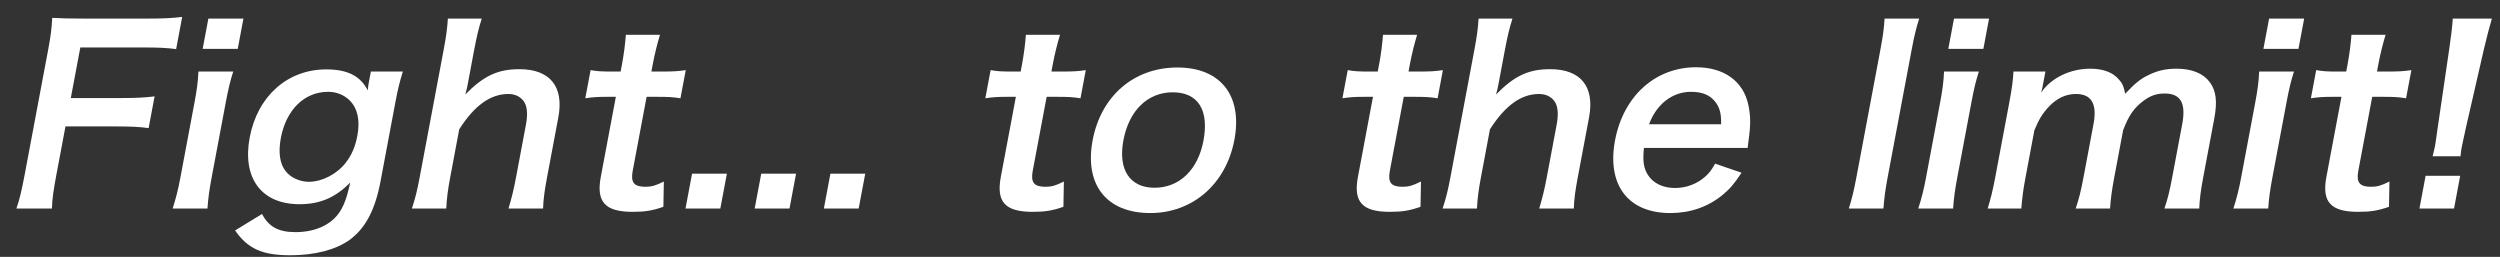 <?xml version="1.0" encoding="utf-8"?>
<!-- Generator: Adobe Illustrator 16.0.0, SVG Export Plug-In . SVG Version: 6.00 Build 0)  -->
<!DOCTYPE svg PUBLIC "-//W3C//DTD SVG 1.1//EN" "http://www.w3.org/Graphics/SVG/1.1/DTD/svg11.dtd">
<svg version="1.1" id="レイヤー_1" xmlns="http://www.w3.org/2000/svg" xmlns:xlink="http://www.w3.org/1999/xlink" x="0px"
	 y="0px" width="205.99px" height="21.165px" viewBox="0 0 205.99 21.165" enable-background="new 0 0 205.99 21.165"
	 xml:space="preserve">
<rect x="0" y="0" width="205.99" height="21.165" fill="#333333" stroke="none"/>
<g>
	<g>
		<path fill="#FFFFFF" d="M4.655,14.349c-0.263,1.396-0.354,2.083-0.377,2.831H1.351c0.244-0.669,0.438-1.494,0.683-2.792
			l1.948-10.36c0.203-1.082,0.271-1.652,0.323-2.556c0.799,0.04,1.286,0.059,2.485,0.059h5.503c1.238,0,1.875-0.039,2.718-0.137
			l-0.498,2.654c-0.69-0.098-1.409-0.137-2.667-0.137H6.618L5.834,8.078h4.205c1.219,0,1.914-0.039,2.699-0.138l-0.492,2.615
			c-0.708-0.099-1.447-0.138-2.646-0.138H5.395L4.655,14.349z"/>
		<path fill="#FFFFFF" d="M19.218,5.896c-0.236,0.728-0.396,1.376-0.622,2.575l-1.153,6.134c-0.204,1.082-0.291,1.75-0.348,2.576
			h-2.869c0.284-0.885,0.453-1.573,0.639-2.556l1.16-6.173c0.204-1.082,0.289-1.75,0.324-2.556H19.218z M20.058,1.531l-0.47,2.498
			h-2.889l0.47-2.498H20.058z"/>
		<path fill="#FFFFFF" d="M21.589,17.632c0.567,1.062,1.351,1.494,2.766,1.494c1.514,0,2.772-0.531,3.501-1.475
			c0.444-0.589,0.712-1.277,1.002-2.614c-1.216,1.239-2.479,1.789-4.188,1.789c-3.124,0-4.727-2.143-4.094-5.505
			c0.639-3.4,3.117-5.603,6.301-5.603c1.749,0,2.809,0.531,3.428,1.73c0.035-0.394,0.043-0.433,0.083-0.649l0.171-0.904h2.633
			c-0.257,0.846-0.399,1.396-0.6,2.457l-1.238,6.587c-0.443,2.359-1.24,3.873-2.561,4.836c-1.135,0.806-2.852,1.258-4.875,1.258
			c-2.3,0-3.496-0.531-4.549-2.045L21.589,17.632z M23.532,14.094c0.392,0.531,1.169,0.885,1.916,0.885
			c1.081,0,2.301-0.629,3.025-1.554c0.487-0.609,0.801-1.337,0.971-2.241c0.236-1.258,0.028-2.241-0.631-2.91
			c-0.466-0.452-1.066-0.708-1.774-0.708c-1.965,0-3.461,1.475-3.901,3.814C22.92,12.541,23.054,13.503,23.532,14.094z"/>
		<path fill="#FFFFFF" d="M39.693,1.531c-0.239,0.748-0.415,1.475-0.626,2.595l-0.528,2.811c-0.048,0.256-0.066,0.354-0.198,0.846
			c1.506-1.534,2.671-2.083,4.459-2.083c2.516,0,3.681,1.435,3.204,3.971l-0.932,4.954c-0.204,1.081-0.304,1.828-0.323,2.556h-2.851
			c0.266-0.885,0.43-1.553,0.619-2.556l0.82-4.365c0.17-0.904,0.096-1.553-0.203-1.946c-0.284-0.374-0.719-0.57-1.249-0.57
			c-1.474,0-2.792,0.944-4.046,2.91l-0.746,3.971c-0.182,0.963-0.283,1.71-0.324,2.556h-2.83c0.277-0.845,0.428-1.436,0.639-2.556
			l1.978-10.518c0.222-1.18,0.297-1.789,0.347-2.576H39.693z"/>
		<path fill="#FFFFFF" d="M54.379,2.868c-0.208,0.688-0.427,1.534-0.593,2.418l-0.115,0.609h0.826c0.924,0,1.359-0.02,2.007-0.118
			l-0.437,2.319c-0.63-0.098-1-0.118-1.903-0.118h-0.885l-1.146,6.094c-0.182,0.963,0.105,1.318,1.049,1.318
			c0.512,0,0.845-0.099,1.516-0.433l-0.037,2.083c-0.905,0.315-1.513,0.414-2.535,0.414c-2.26,0-3.012-0.806-2.624-2.871
			l1.242-6.605h-0.747c-0.727,0-1.104,0.02-1.771,0.118l0.437-2.319c0.552,0.098,0.921,0.118,1.747,0.118h0.727l0.115-0.609
			c0.159-0.845,0.263-1.71,0.317-2.418H54.379z"/>
		<path fill="#FFFFFF" d="M56.483,17.18l0.54-2.871h2.869l-0.54,2.871H56.483z"/>
		<path fill="#FFFFFF" d="M62.183,17.18l0.54-2.871h2.869l-0.54,2.871H62.183z"/>
		<path fill="#FFFFFF" d="M67.883,17.18l0.54-2.871h2.869l-0.54,2.871H67.883z"/>
		<path fill="#FFFFFF" d="M87.34,2.868c-0.208,0.688-0.427,1.534-0.593,2.418l-0.115,0.609h0.826c0.924,0,1.359-0.02,2.007-0.118
			l-0.437,2.319c-0.63-0.098-1-0.118-1.903-0.118H86.24l-1.146,6.094c-0.182,0.963,0.105,1.318,1.049,1.318
			c0.512,0,0.845-0.099,1.516-0.433l-0.037,2.083c-0.905,0.315-1.513,0.414-2.535,0.414c-2.26,0-3.012-0.806-2.624-2.871
			l1.242-6.605h-0.747c-0.727,0-1.104,0.02-1.771,0.118l0.437-2.319c0.552,0.098,0.921,0.118,1.747,0.118h0.727l0.115-0.609
			c0.159-0.845,0.263-1.71,0.317-2.418H87.34z"/>
		<path fill="#FFFFFF" d="M90.029,11.557c0.688-3.657,3.407-5.996,6.984-5.996c3.558,0,5.381,2.32,4.697,5.957
			c-0.685,3.637-3.435,6.036-6.933,6.036C91.181,17.554,89.338,15.234,90.029,11.557z M92.564,11.557
			c-0.454,2.418,0.522,3.913,2.566,3.913s3.579-1.475,4.03-3.874c0.477-2.536-0.449-3.991-2.532-3.991
			C94.565,7.606,93.026,9.1,92.564,11.557z"/>
		<path fill="#FFFFFF" d="M116.764,2.868c-0.208,0.688-0.427,1.534-0.593,2.418l-0.115,0.609h0.826c0.924,0,1.359-0.02,2.007-0.118
			l-0.437,2.319c-0.63-0.098-1-0.118-1.903-0.118h-0.885l-1.146,6.094c-0.182,0.963,0.105,1.318,1.049,1.318
			c0.512,0,0.845-0.099,1.516-0.433l-0.037,2.083c-0.905,0.315-1.513,0.414-2.535,0.414c-2.26,0-3.012-0.806-2.624-2.871
			l1.242-6.605h-0.747c-0.727,0-1.104,0.02-1.771,0.118l0.437-2.319c0.552,0.098,0.921,0.118,1.747,0.118h0.727l0.115-0.609
			c0.159-0.845,0.263-1.71,0.317-2.418H116.764z"/>
		<path fill="#FFFFFF" d="M124.621,1.531c-0.239,0.748-0.415,1.475-0.626,2.595l-0.528,2.811c-0.048,0.256-0.066,0.354-0.198,0.846
			c1.506-1.534,2.671-2.083,4.459-2.083c2.516,0,3.681,1.435,3.204,3.971L130,14.625c-0.204,1.081-0.304,1.828-0.323,2.556h-2.851
			c0.266-0.885,0.43-1.553,0.619-2.556l0.82-4.365c0.17-0.904,0.096-1.553-0.203-1.946c-0.284-0.374-0.719-0.57-1.249-0.57
			c-1.474,0-2.792,0.944-4.046,2.91l-0.746,3.971c-0.182,0.963-0.283,1.71-0.324,2.556h-2.83c0.277-0.845,0.428-1.436,0.639-2.556
			l1.978-10.518c0.222-1.18,0.297-1.789,0.347-2.576H124.621z"/>
		<path fill="#FFFFFF" d="M135.452,12.187c-0.105,1.081-0.032,1.631,0.312,2.202c0.438,0.707,1.248,1.101,2.25,1.101
			c0.963,0,1.854-0.354,2.543-0.983c0.287-0.275,0.466-0.491,0.762-1.022l2.179,0.747c-0.629,0.943-0.954,1.318-1.538,1.809
			c-1.211,1.002-2.684,1.514-4.334,1.514c-3.479,0-5.243-2.32-4.552-5.997c0.685-3.636,3.313-6.016,6.674-6.016
			c2.3,0,3.893,1.14,4.31,3.107c0.195,0.943,0.199,1.65,0.008,2.987c-0.008,0.04-0.019,0.099-0.064,0.551H135.452z M141.812,10.24
			c0.024-0.864-0.111-1.396-0.511-1.888c-0.43-0.531-1.05-0.786-1.974-0.786c-1.533,0-2.846,1.022-3.451,2.674H141.812z"/>
		<path fill="#FFFFFF" d="M158.133,1.531c-0.243,0.767-0.4,1.396-0.622,2.576l-1.978,10.518c-0.196,1.042-0.279,1.69-0.344,2.556
			h-2.85c0.257-0.845,0.404-1.416,0.619-2.556l1.981-10.538c0.222-1.179,0.3-1.808,0.343-2.556H158.133z"/>
		<path fill="#FFFFFF" d="M163.05,5.896c-0.235,0.728-0.396,1.376-0.621,2.575l-1.154,6.134c-0.203,1.082-0.289,1.75-0.347,2.576
			h-2.869c0.285-0.885,0.453-1.573,0.639-2.556l1.16-6.173c0.204-1.082,0.29-1.75,0.323-2.556H163.05z M163.891,1.531l-0.47,2.498
			h-2.889l0.47-2.498H163.891z"/>
		<path fill="#FFFFFF" d="M163.778,17.18c0.257-0.845,0.419-1.494,0.619-2.556l1.16-6.173c0.233-1.239,0.301-1.809,0.344-2.556
			h2.633l-0.189,1.002c-0.021,0.118-0.077,0.414-0.156,0.728c0.796-1.199,2.395-1.965,4.026-1.965c1.061,0,1.87,0.294,2.369,0.885
			c0.294,0.315,0.403,0.57,0.523,1.18c0.836-0.885,1.275-1.239,1.944-1.553c0.715-0.354,1.412-0.512,2.297-0.512
			c1.258,0,2.206,0.394,2.737,1.121c0.516,0.707,0.624,1.592,0.362,2.987l-0.913,4.856c-0.207,1.101-0.29,1.75-0.324,2.556h-2.87
			c0.271-0.806,0.42-1.396,0.639-2.556l0.828-4.404c0.325-1.729-0.136-2.516-1.453-2.516c-0.648,0-1.173,0.177-1.722,0.59
			c-0.8,0.589-1.232,1.219-1.697,2.438l-0.731,3.893c-0.203,1.081-0.29,1.75-0.344,2.556h-2.83c0.273-0.826,0.428-1.436,0.639-2.556
			l0.828-4.404c0.311-1.651-0.163-2.477-1.44-2.477c-0.825,0-1.558,0.335-2.217,1.022c-0.54,0.571-0.821,1.023-1.216,1.967
			l-0.731,3.893c-0.2,1.062-0.271,1.652-0.344,2.556H163.778z"/>
		<path fill="#FFFFFF" d="M189.015,5.896c-0.236,0.728-0.396,1.376-0.622,2.575l-1.153,6.134c-0.204,1.082-0.291,1.75-0.348,2.576
			h-2.869c0.284-0.885,0.453-1.573,0.639-2.556l1.16-6.173c0.204-1.082,0.289-1.75,0.324-2.556H189.015z M189.854,1.531l-0.47,2.498
			h-2.889l0.47-2.498H189.854z"/>
		<path fill="#FFFFFF" d="M196.562,2.868c-0.209,0.688-0.427,1.534-0.593,2.418l-0.114,0.609h0.824c0.924,0,1.36-0.02,2.008-0.118
			l-0.436,2.319c-0.631-0.098-1-0.118-1.904-0.118h-0.885l-1.146,6.094c-0.182,0.963,0.105,1.318,1.049,1.318
			c0.512,0,0.845-0.099,1.517-0.433l-0.038,2.083c-0.905,0.315-1.513,0.414-2.535,0.414c-2.26,0-3.012-0.806-2.624-2.871
			l1.242-6.605h-0.747c-0.727,0-1.104,0.02-1.771,0.118l0.436-2.319c0.552,0.098,0.922,0.118,1.746,0.118h0.729l0.114-0.609
			c0.159-0.845,0.263-1.71,0.317-2.418H196.562z"/>
		<path fill="#FFFFFF" d="M199.353,17.18l0.507-2.694h2.85l-0.507,2.694H199.353z M200.438,12.875
			c0.097-0.413,0.153-0.609,0.197-0.846c0.041-0.216,0.041-0.216,0.208-1.416l0.981-6.685c0.124-0.865,0.249-1.848,0.274-2.398
			h3.223c-0.158,0.531-0.43,1.554-0.628,2.398l-1.532,6.685c-0.257,1.16-0.257,1.16-0.309,1.435
			c-0.045,0.236-0.082,0.433-0.116,0.826H200.438z"/>
	</g>
</g>
</svg>
